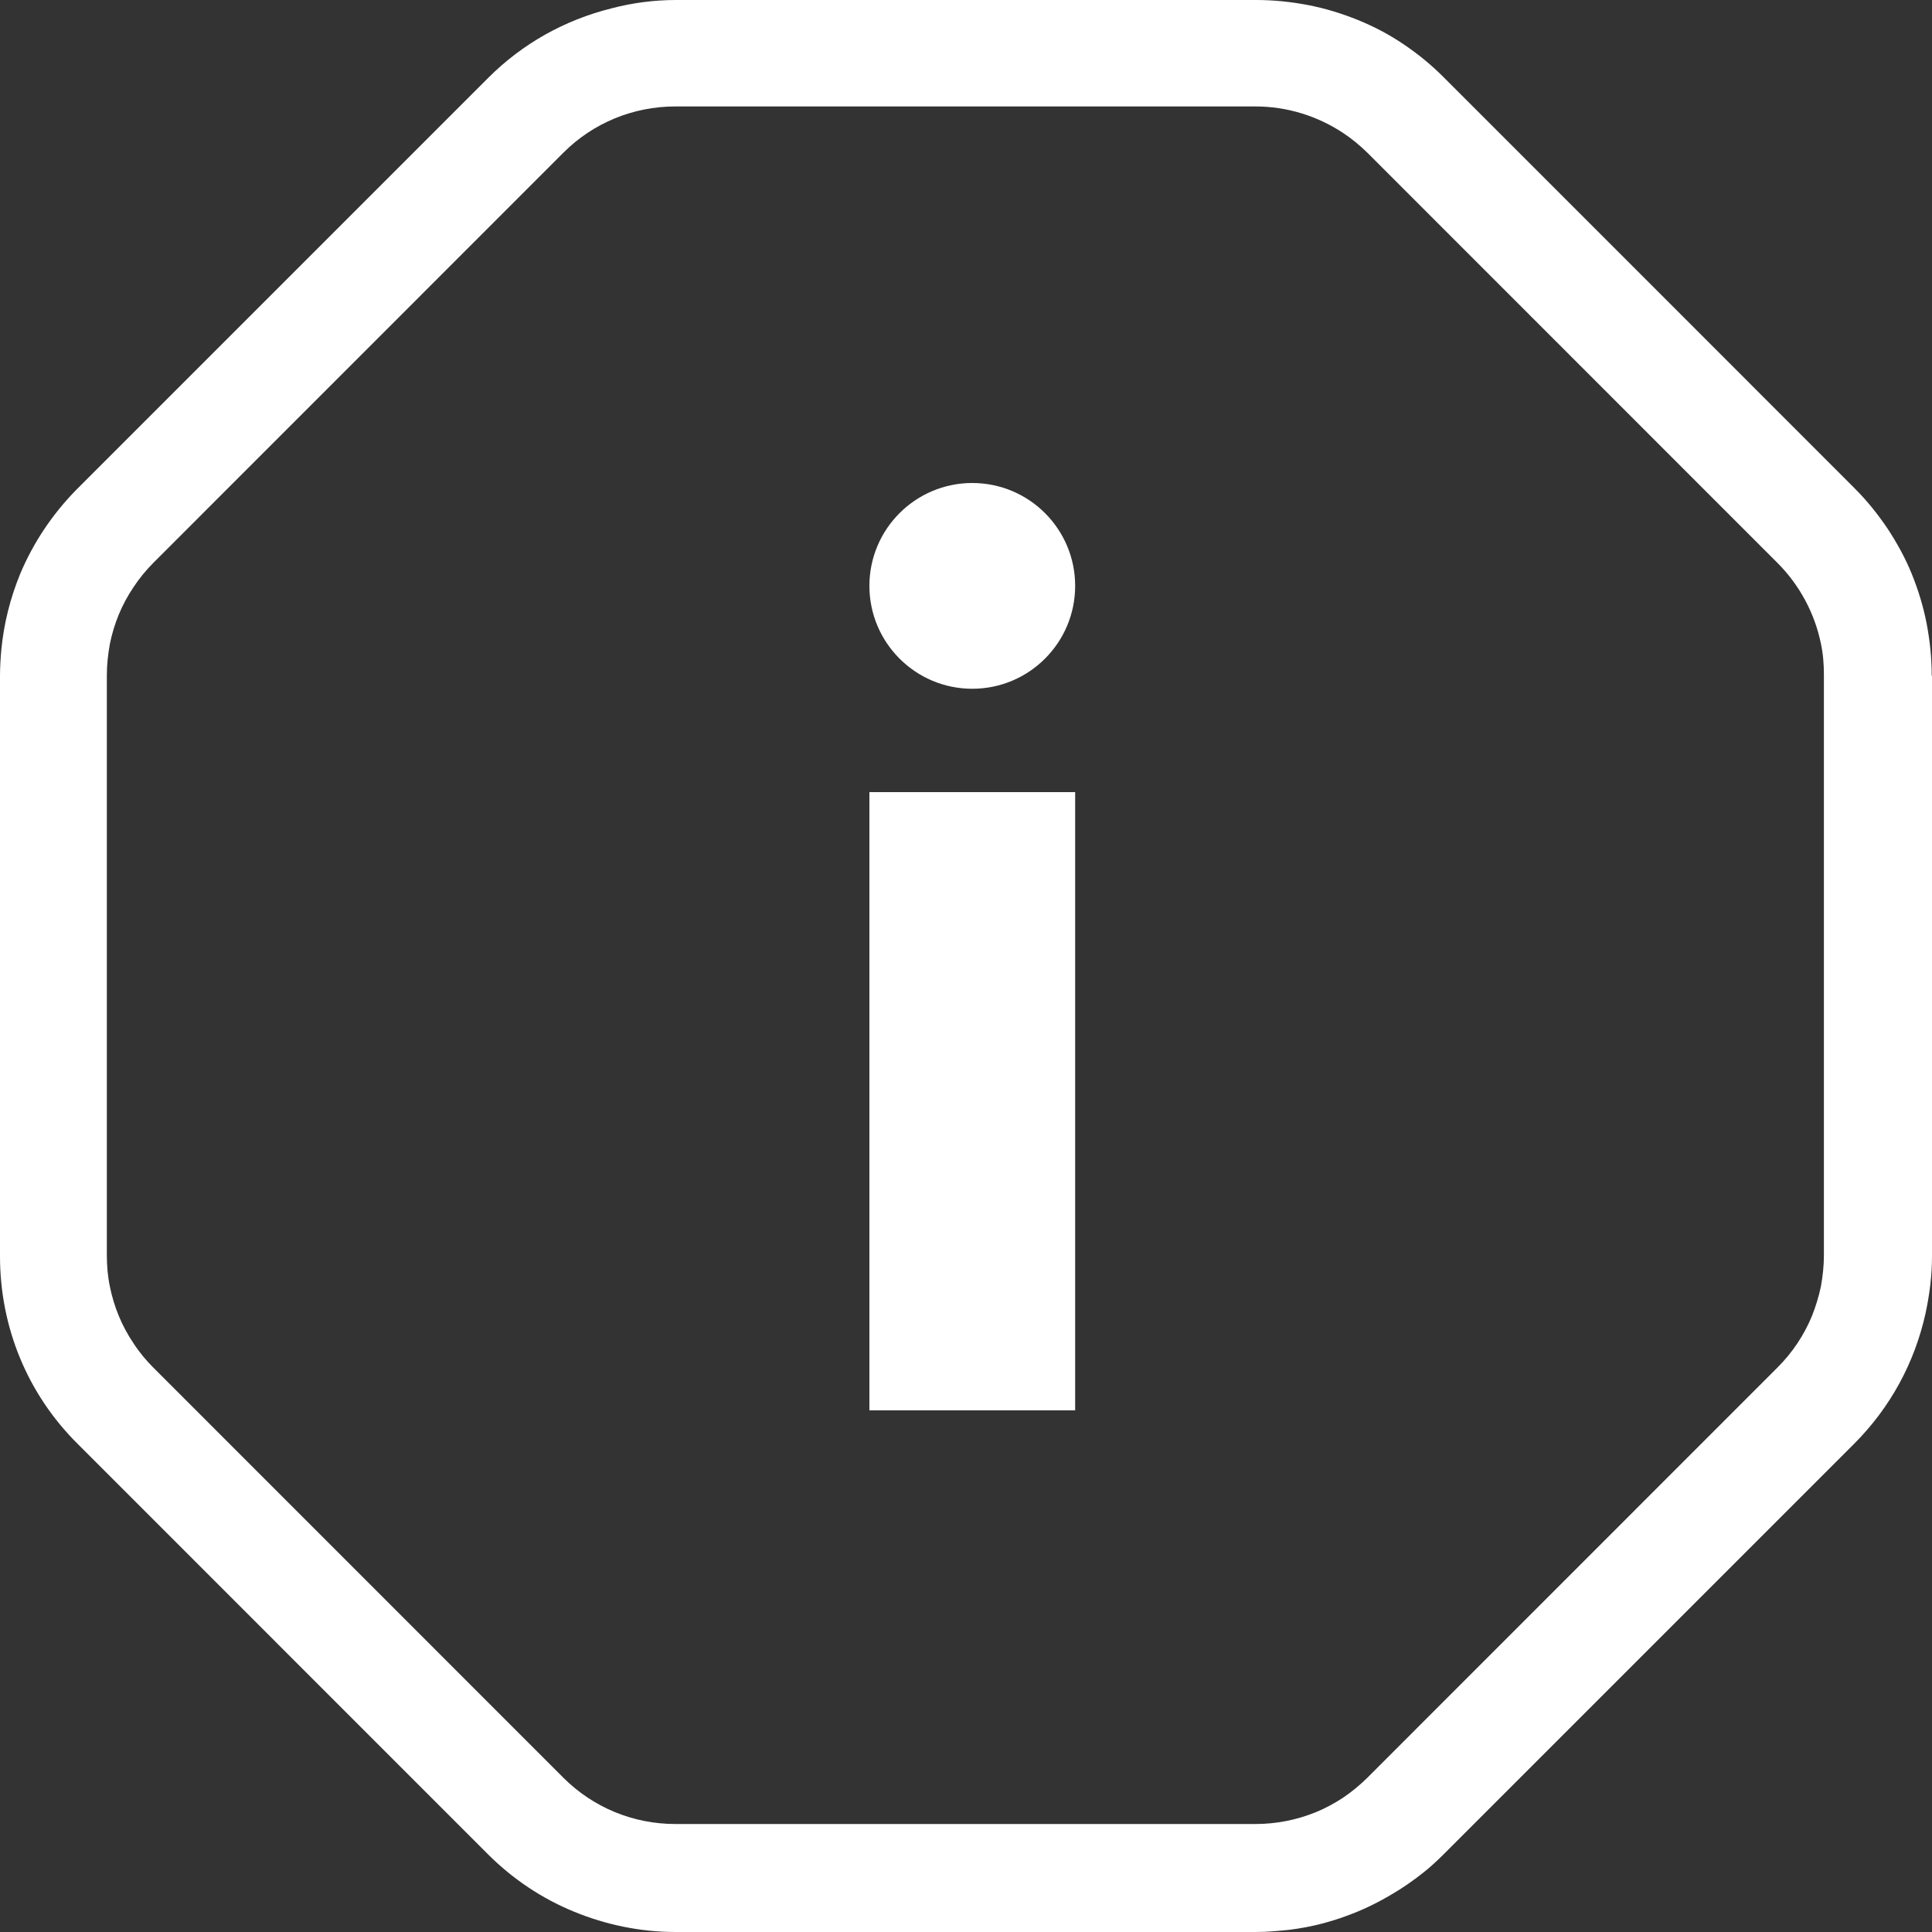 <?xml version="1.0" encoding="UTF-8"?> <svg xmlns="http://www.w3.org/2000/svg" width="20" height="20" viewBox="0 0 20 20" fill="none"><rect x="0" y="0" width="20" height="20" fill="#333333" stroke="none"/><g clip-path="url(#clip0_5314_5632)"><path d="M18.881 12.995C18.881 13.104 18.869 13.211 18.85 13.317C18.828 13.421 18.797 13.523 18.757 13.624C18.675 13.822 18.555 14.002 18.401 14.156L14.155 18.403C14.079 18.478 13.993 18.549 13.903 18.61C13.813 18.669 13.72 18.719 13.623 18.759C13.424 18.84 13.214 18.882 12.997 18.882H6.99C6.555 18.882 6.14 18.711 5.832 18.403L1.586 14.156C1.511 14.081 1.44 13.996 1.381 13.904C1.26 13.725 1.179 13.526 1.137 13.316C1.115 13.211 1.106 13.102 1.106 12.993V6.991C1.106 6.882 1.118 6.774 1.137 6.668C1.179 6.458 1.26 6.259 1.381 6.08C1.44 5.99 1.507 5.908 1.586 5.828L5.832 1.581C6.139 1.273 6.555 1.102 6.99 1.102H12.997C13.323 1.102 13.637 1.2 13.903 1.376C13.993 1.435 14.075 1.503 14.155 1.581L18.401 5.828C18.629 6.056 18.786 6.349 18.85 6.663C18.873 6.768 18.881 6.877 18.881 6.986V12.993V12.995ZM19.997 6.992C19.997 6.809 19.978 6.63 19.944 6.453C19.91 6.277 19.857 6.105 19.79 5.94C19.723 5.775 19.636 5.618 19.538 5.469C19.437 5.32 19.325 5.18 19.193 5.049L17.07 2.925L14.947 0.802C14.816 0.67 14.678 0.558 14.528 0.457C14.379 0.356 14.222 0.274 14.057 0.207C13.892 0.14 13.72 0.087 13.544 0.053C13.367 0.019 13.188 0 13.005 0H6.998C6.77 0 6.544 0.03 6.328 0.087C5.848 0.207 5.411 0.449 5.055 0.805L0.808 5.052C0.808 5.052 0.797 5.063 0.789 5.071C0.539 5.326 0.343 5.621 0.208 5.943C0.107 6.19 0.04 6.453 0.014 6.723C0.006 6.813 0 6.902 0 6.997V13.005C0 13.739 0.284 14.432 0.805 14.948L5.051 19.195C5.309 19.453 5.613 19.655 5.943 19.79C6.272 19.925 6.628 20 6.995 20H13.002C13.117 20 13.23 19.989 13.342 19.978C13.462 19.963 13.581 19.941 13.698 19.91C13.777 19.888 13.855 19.865 13.934 19.835C14.091 19.779 14.24 19.708 14.387 19.622C14.511 19.551 14.631 19.468 14.743 19.378C14.814 19.322 14.881 19.258 14.945 19.195L19.192 14.948C19.57 14.57 19.82 14.106 19.933 13.596C19.974 13.405 20 13.207 20 13.005V6.997L19.997 6.994V6.992Z" fill="white"></path><path d="M10.065 7.13C10.653 7.13 11.13 6.653 11.13 6.065C11.13 5.477 10.653 5 10.065 5C9.477 5 9 5.477 9 6.065C9 6.653 9.477 7.13 10.065 7.13Z" fill="white"></path><path d="M9 8.2H11.13V14.6H9V8.2Z" fill="white"></path></g><defs><clipPath id="clip0_5314_5632"><rect width="20" height="20" fill="white"></rect></clipPath></defs></svg> 